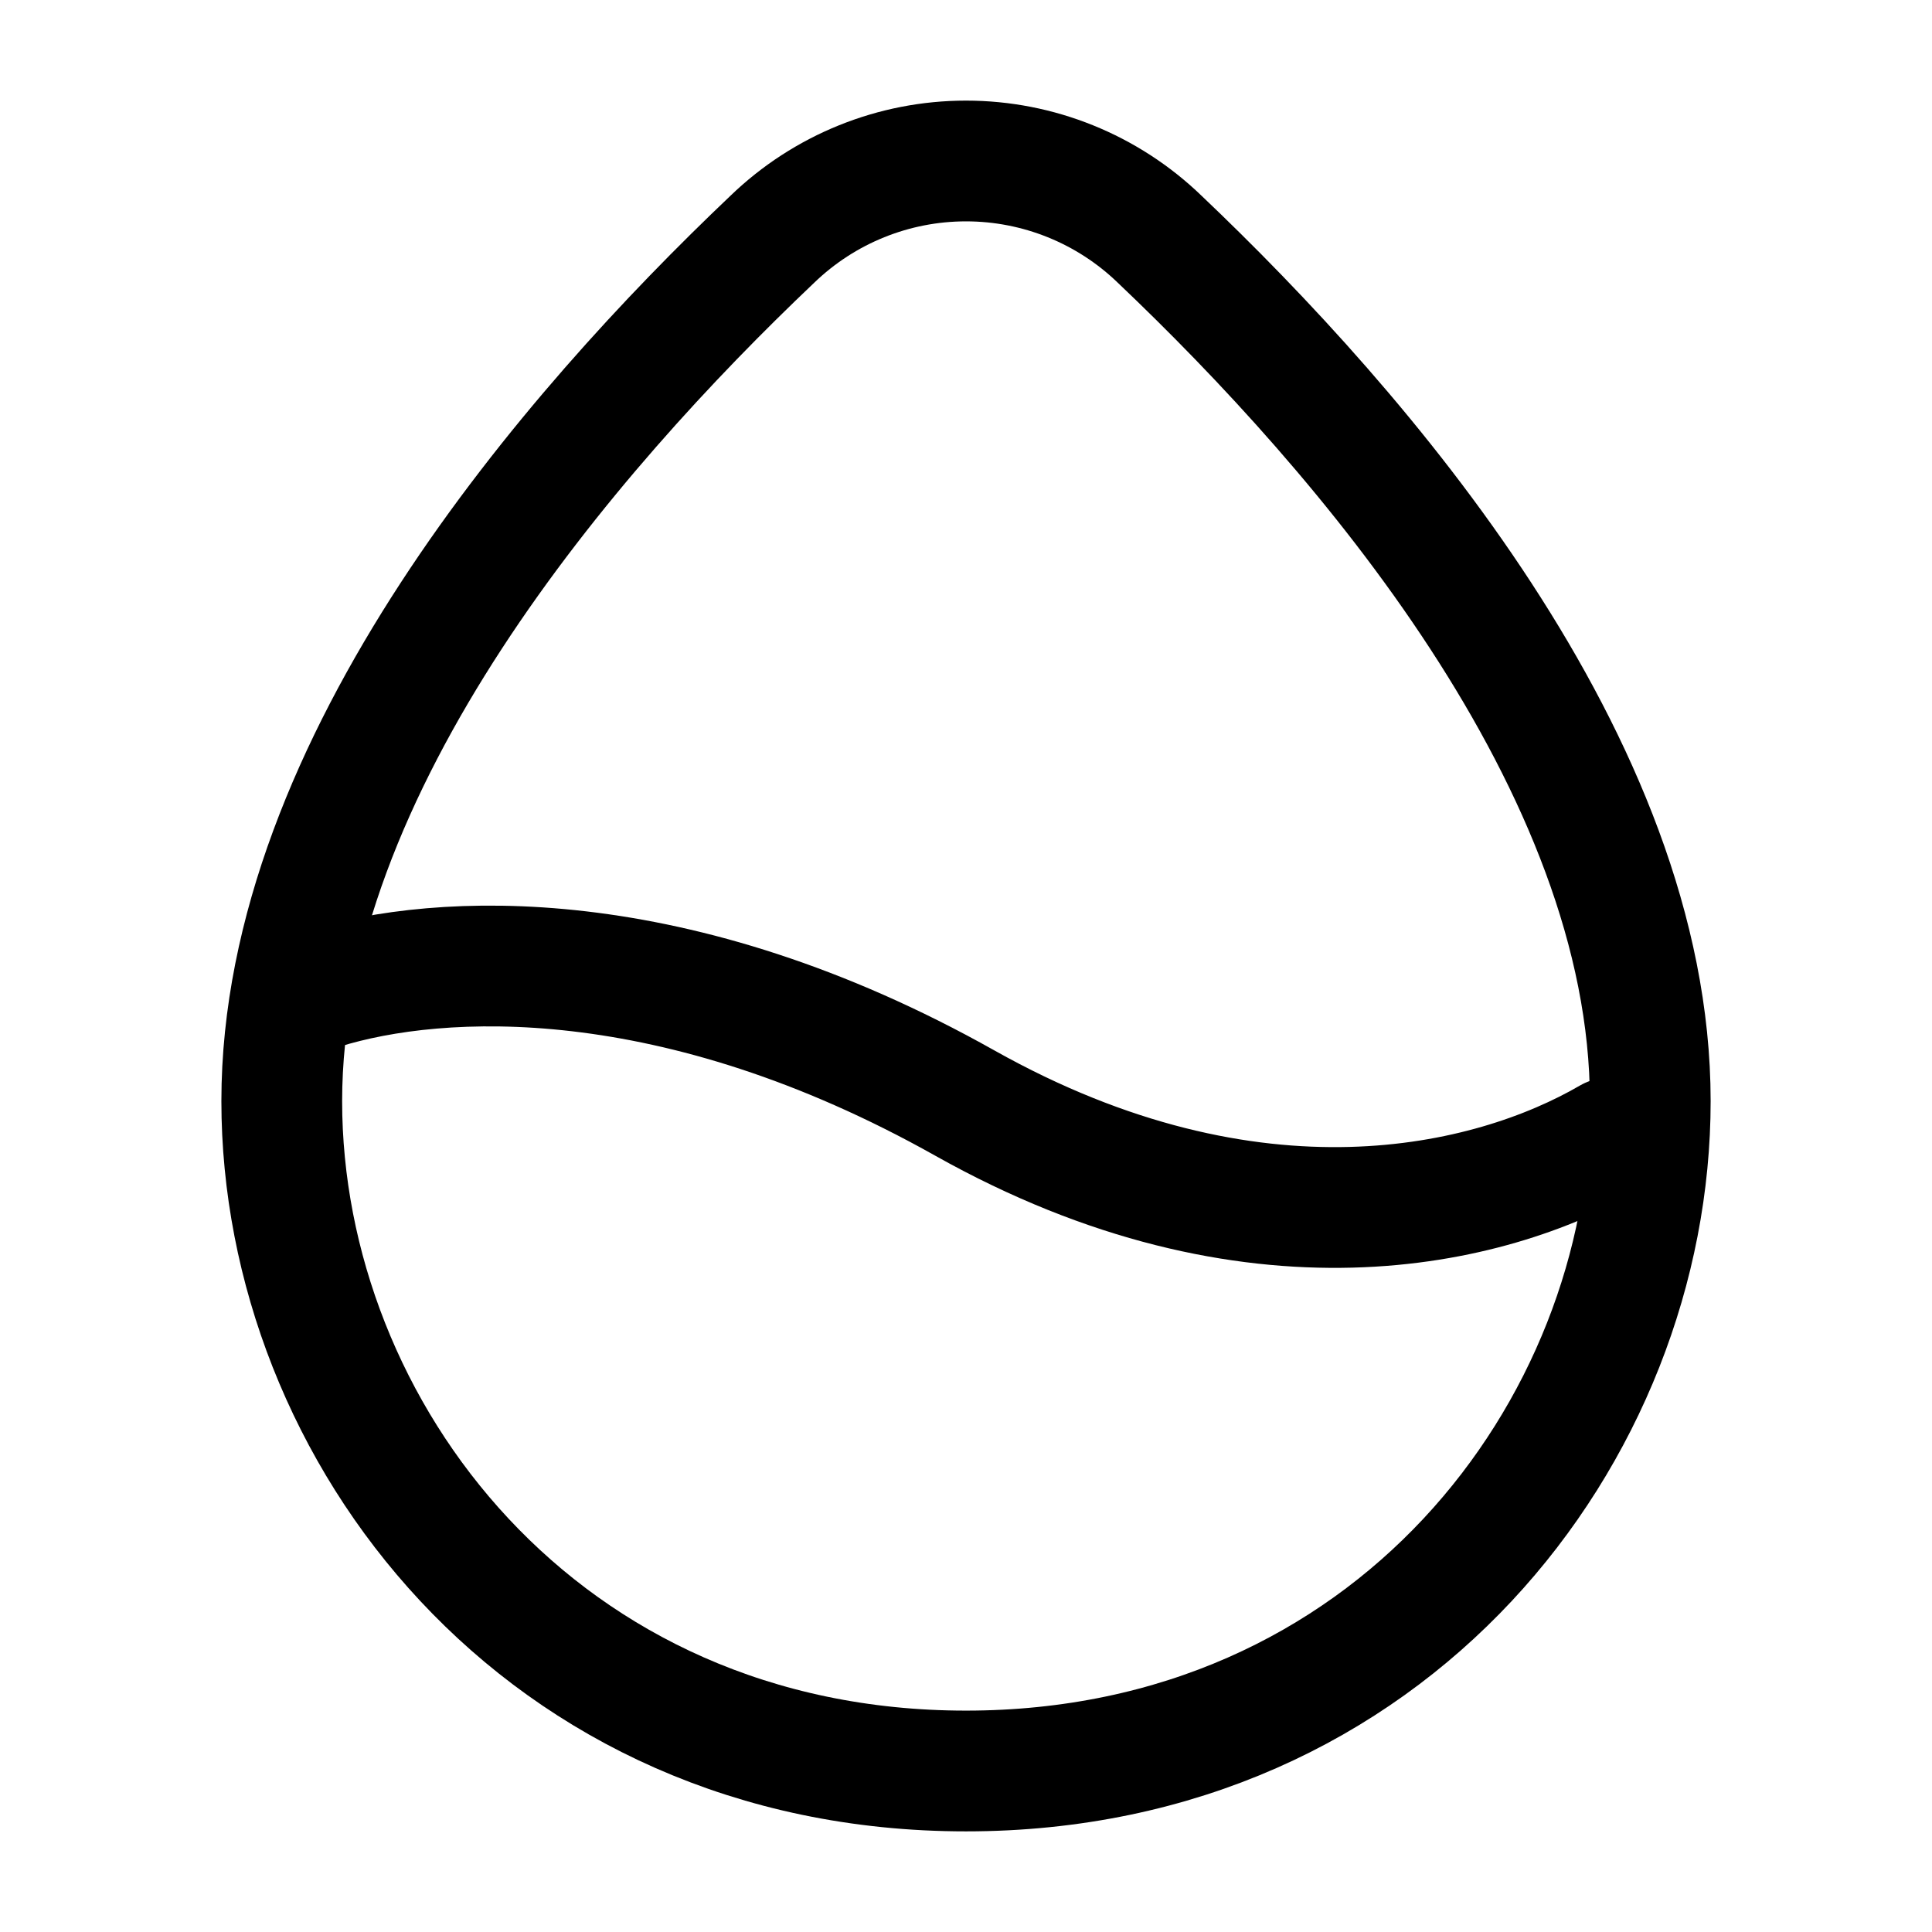 <svg width="80" height="80" viewBox="0 0 80 80" fill="none" xmlns="http://www.w3.org/2000/svg">
<path d="M11.667 45.593C11.667 31.647 23.6 17.863 31.98 9.907C34.133 7.828 37.008 6.666 40 6.666C42.993 6.666 45.868 7.828 48.02 9.907C56.397 17.867 68.334 31.647 68.334 45.593C68.334 59.267 57.604 73.333 40 73.333C22.397 73.333 11.667 59.267 11.667 45.593Z" stroke="black" stroke-width="5"/>
<path d="M13.334 40.947C18.217 39.433 27.974 38.947 39.947 45.673C51.901 52.387 61.721 49.993 66.667 47.117" stroke="black" stroke-width="5" stroke-linecap="round" stroke-linejoin="round"/>
</svg>
